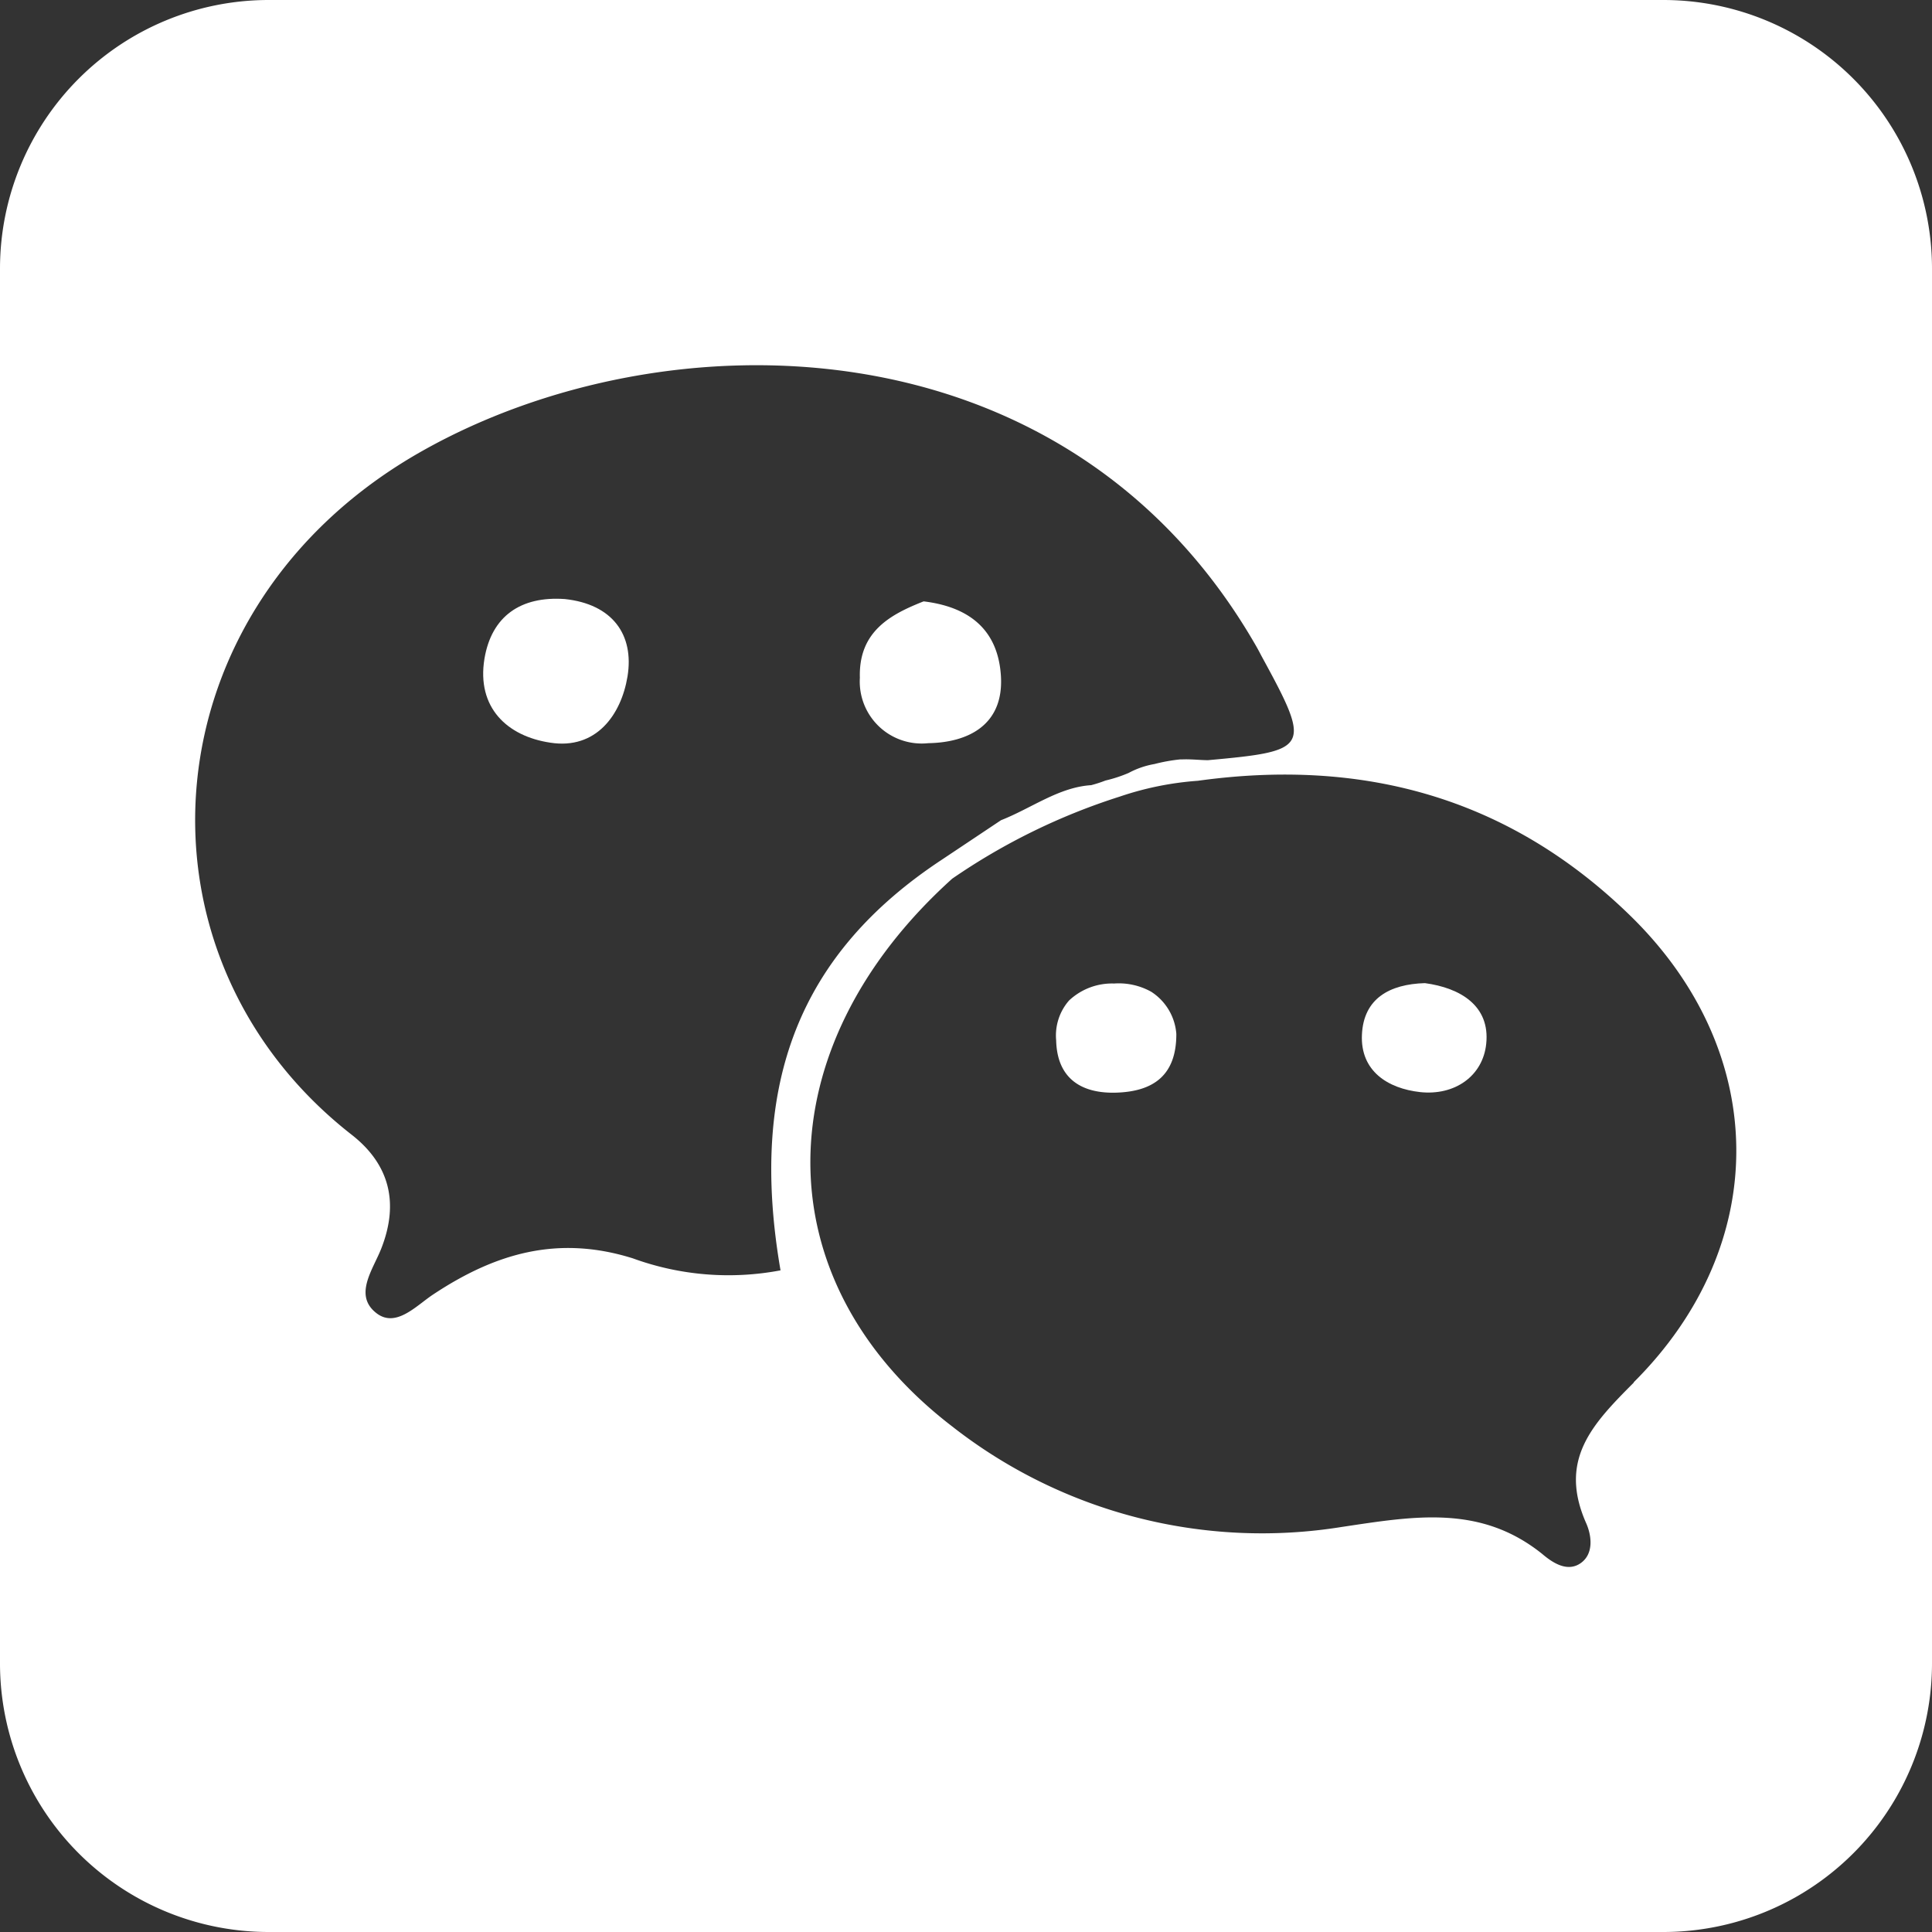 <svg id="图层_1" data-name="图层 1" xmlns="http://www.w3.org/2000/svg" viewBox="0 0 150 150"><rect x="0" y="0" width="150" height="150" fill="#333333" stroke="none"/><defs><style>.cls-1{fill:#fff;}</style></defs><path class="cls-1" d="M72.07,57.7c3.12-.05,5.88-1.43,5.64-5.23-.21-3.29-2.13-5.31-6-5.78-2.53,1-5.06,2.31-4.95,5.93A4.81,4.81,0,0,0,72.07,57.7Z"/><path class="cls-1" d="M89.38,77a5.17,5.17,0,0,0-2.88-.64A4.87,4.87,0,0,0,83,77.68a4.12,4.12,0,0,0-1,3.09c.07,3,2,4.17,4.75,4.06s4.59-1.3,4.58-4.56A4.27,4.27,0,0,0,89.38,77Z"/><path class="cls-1" d="M43.85,46.51c-3.41-.24-5.69,1.32-6.24,4.65-.61,3.77,1.76,6,5.11,6.5,3.56.56,5.51-2.16,6-5.14C49.25,49.27,47.54,46.9,43.85,46.51Z"/><path class="cls-1" d="M129.14,0H20.86A20.86,20.86,0,0,0,0,20.86V129.13A20.86,20.86,0,0,0,20.86,150H129.14A20.86,20.86,0,0,0,150,129.13h0V20.86A20.86,20.86,0,0,0,129.14,0Zm-80,97.7c-5.86-1.84-10.73-.37-15.52,2.81-1.3.86-2.89,2.63-4.41,1.43-1.77-1.39-.25-3.37.39-5,1.4-3.56.64-6.55-2.31-8.85-17.9-14-15.95-41,5.5-53.08C51.66,24.37,82.64,24.57,97.38,49.91c.19.32.37.65.55,1,3.92,7.18,3.8,7.39-4.14,8.11-.58,0-1.32-.09-2-.06l-.16,0a13.23,13.23,0,0,0-2,.36,6.59,6.59,0,0,0-2,.69,10.82,10.82,0,0,1-1.8.59,10.27,10.27,0,0,1-1.11.36c-2.52.16-4.63,1.79-7,2.72l-4.57,3.05C62.11,74,58.09,84.08,60.6,98.63A21.68,21.68,0,0,1,49.14,97.7Zm77.72,9.63c-3.23,3.24-5.89,6-3.71,10.93.41.92.62,2.35-.41,3.09s-2.18,0-3-.7c-4.79-3.85-9.93-2.94-15.55-2.1a39,39,0,0,1-30.26-7.8c-14.76-11.32-14.61-29.36,0-42.53a49.15,49.15,0,0,1,13-6.37A24.16,24.16,0,0,1,93,60.62c12.63-1.75,24,1.17,33.52,10.42,10.91,10.59,11.08,25.57.31,36.29Z"/><path class="cls-1" d="M110.63,76.33c-2.73.08-4.76,1.18-4.89,4s2,4.18,4.52,4.46c2.68.29,4.87-1.24,5.13-3.75C115.7,78.09,113.38,76.7,110.63,76.33Z"/></svg>